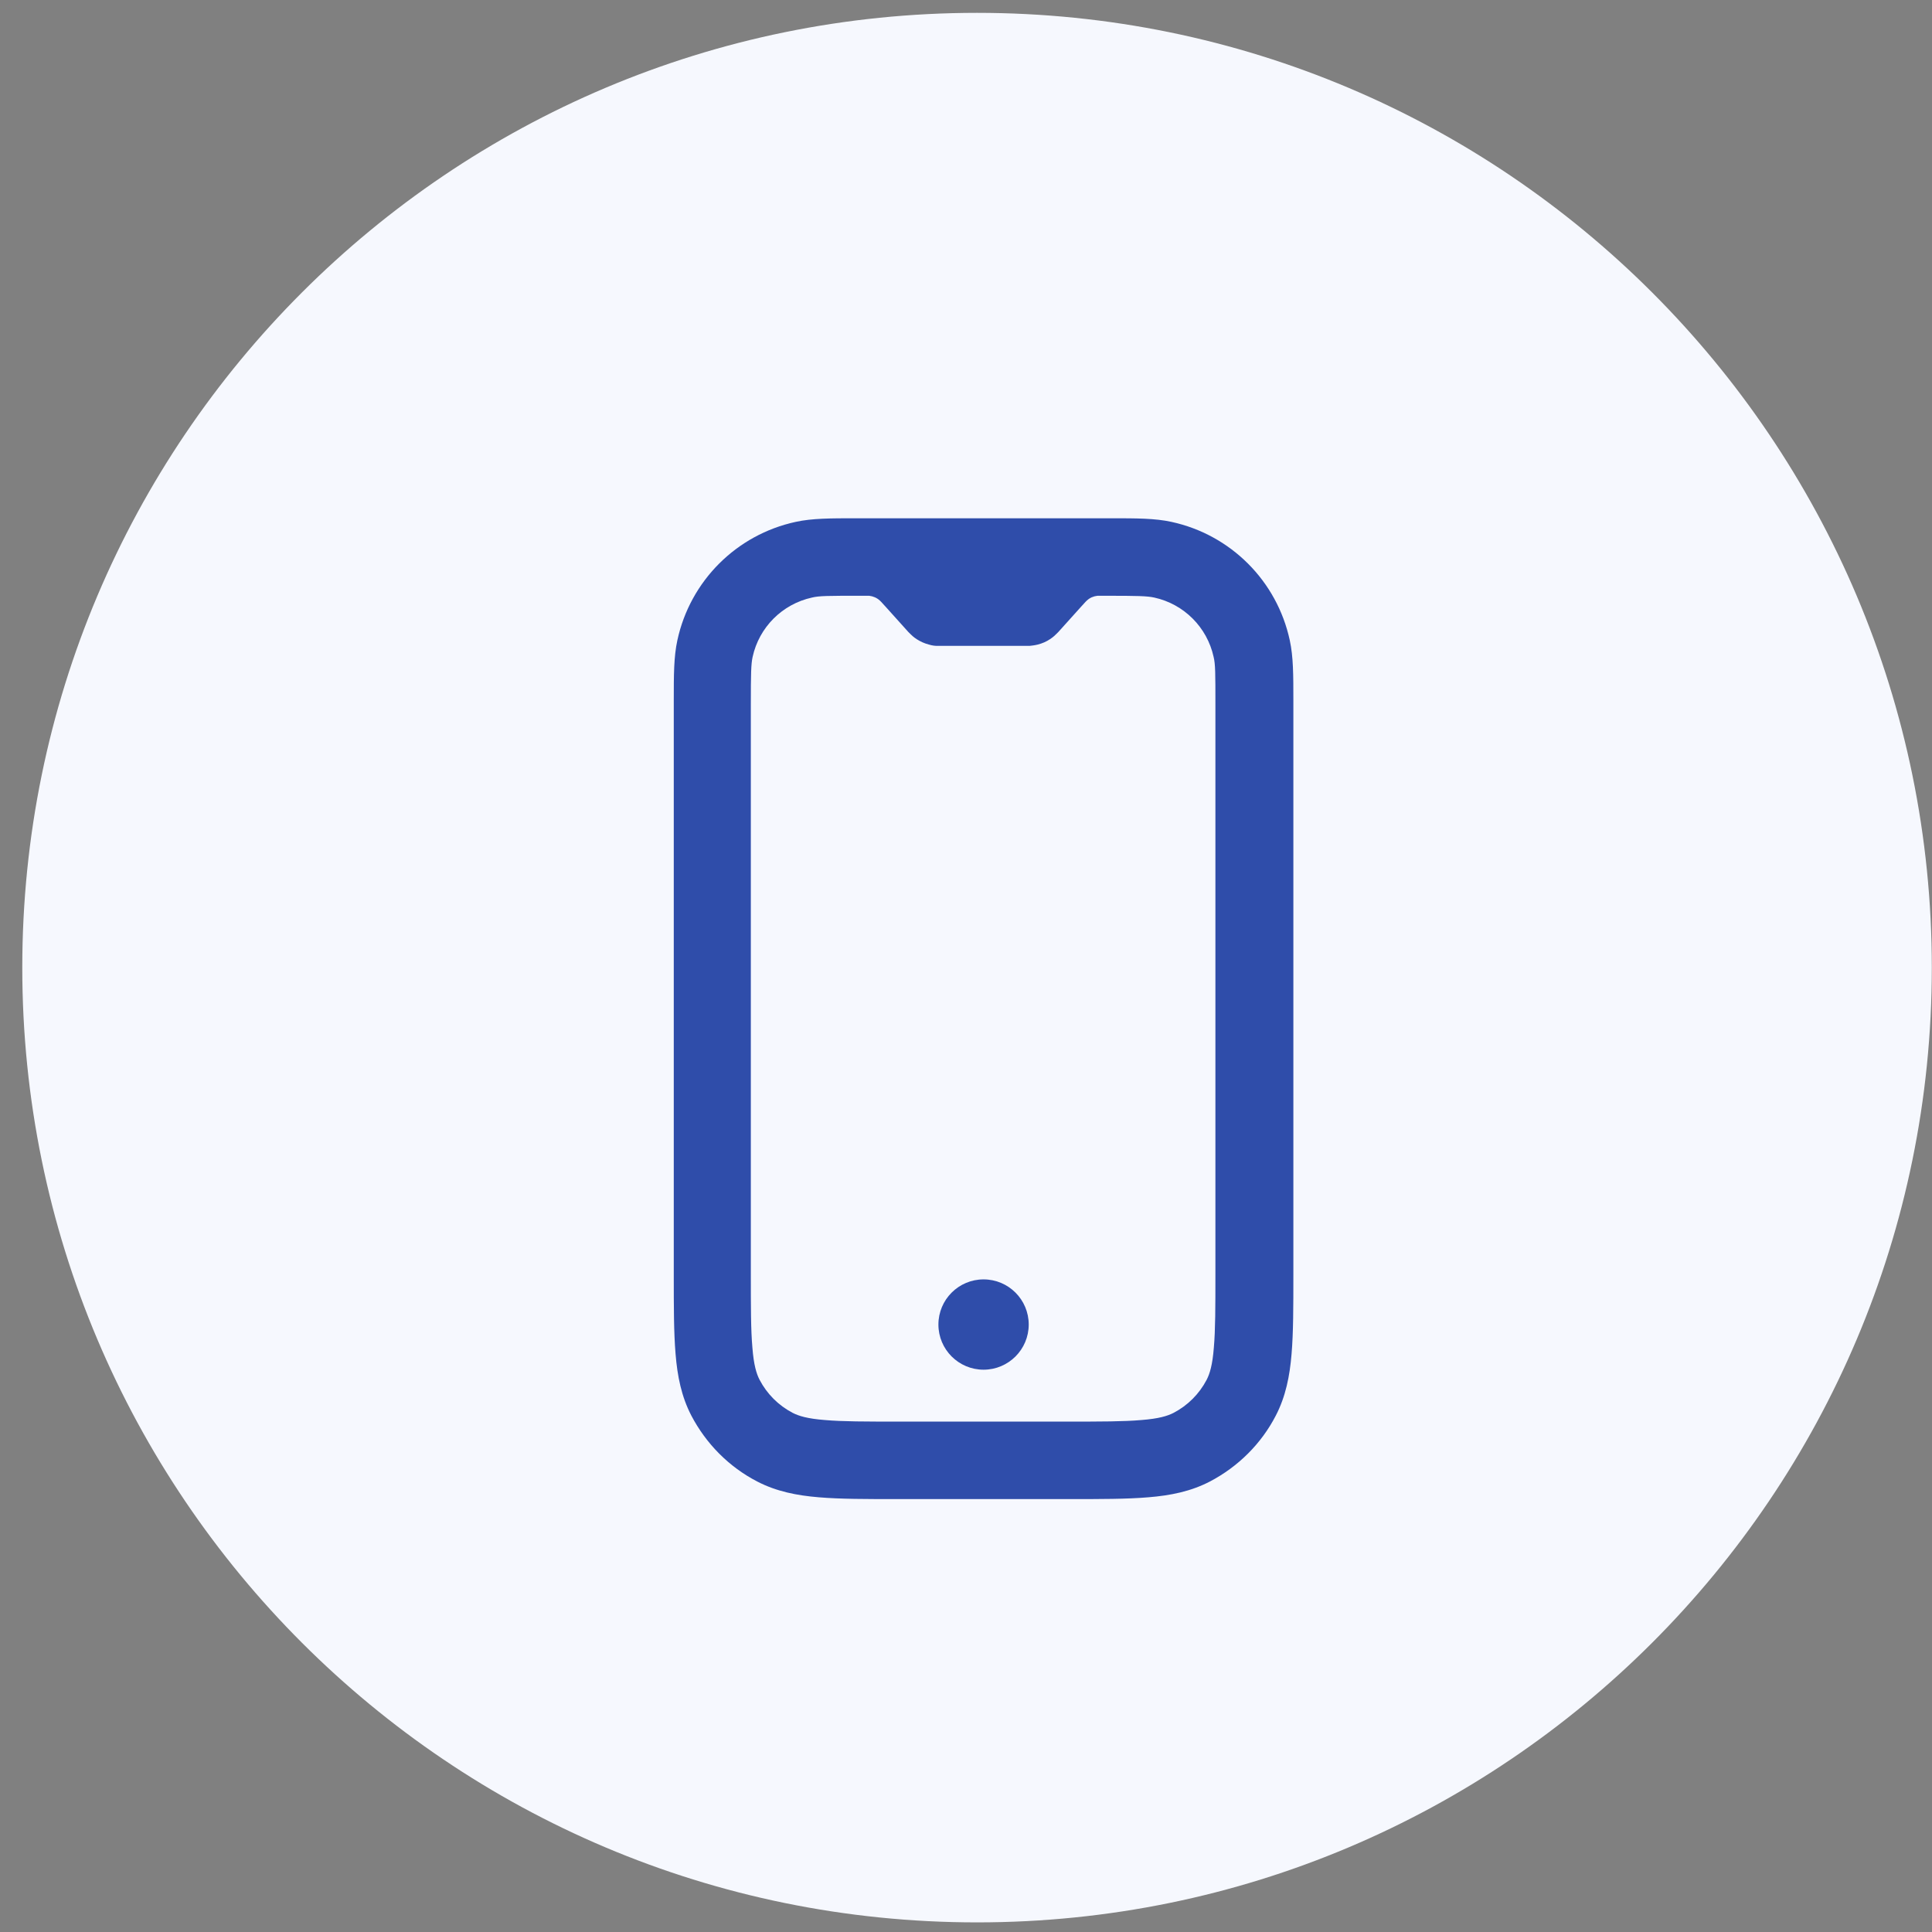 <svg xmlns="http://www.w3.org/2000/svg" fill="none" viewBox="0 0 86 86" height="86" width="86">
<rect x="0" y="0" width="86" height="86" fill="#808080" stroke="none"/>
<g clip-path="url(#clip0_4603_44271)">
<path fill="#F6F8FE" d="M43.492 85.572C66.964 85.572 85.992 66.544 85.992 43.072C85.992 19.6 66.964 0.572 43.492 0.572C20.02 0.572 0.992 19.6 0.992 43.072C0.992 66.544 20.02 85.572 43.492 85.572Z"></path>
<path fill="#2F4DAA" d="M45.792 58.96C45.792 60.07 44.892 60.97 43.782 60.97C42.672 60.97 41.772 60.07 41.772 58.96C41.772 57.85 42.672 56.95 43.782 56.95C44.892 56.95 45.792 57.85 45.792 58.96Z"></path>
<path fill="#2F4DAA" d="M38.102 23.07H38.352C38.352 23.07 38.432 23.07 38.472 23.07H49.092C49.092 23.07 49.172 23.07 49.212 23.07H49.462C50.582 23.07 51.412 23.07 52.142 23.23C54.782 23.8 56.842 25.86 57.412 28.5C57.572 29.23 57.572 30.06 57.572 31.18V56.75C57.572 58.16 57.572 59.32 57.492 60.27C57.412 61.25 57.232 62.16 56.792 63.01C56.142 64.27 55.112 65.29 53.852 65.95C53.002 66.39 52.102 66.57 51.112 66.65C50.162 66.73 49.002 66.73 47.592 66.73H39.972C38.562 66.73 37.402 66.73 36.452 66.65C35.472 66.57 34.562 66.39 33.712 65.95C32.452 65.3 31.432 64.27 30.772 63.01C30.332 62.16 30.152 61.26 30.072 60.27C29.992 59.32 29.992 58.16 29.992 56.75V31.18C29.992 30.06 29.992 29.23 30.152 28.5C30.722 25.86 32.782 23.8 35.422 23.23C36.152 23.07 36.982 23.07 38.102 23.07ZM49.262 26.52C48.912 26.52 48.872 26.52 48.852 26.52C48.672 26.54 48.512 26.61 48.382 26.73C48.362 26.75 48.332 26.77 48.102 27.03L47.112 28.13L47.092 28.15C47.092 28.15 47.062 28.18 47.032 28.21C46.982 28.26 46.882 28.36 46.742 28.45C46.582 28.56 46.392 28.64 46.202 28.69C46.042 28.73 45.912 28.74 45.832 28.75C45.792 28.75 45.762 28.75 45.752 28.75H41.792C41.792 28.75 41.752 28.75 41.712 28.75C41.632 28.75 41.502 28.74 41.342 28.69C41.152 28.64 40.972 28.56 40.802 28.45C40.662 28.36 40.572 28.27 40.512 28.21C40.482 28.18 40.462 28.16 40.452 28.15L40.432 28.13L39.442 27.03C39.212 26.77 39.182 26.75 39.162 26.73C39.032 26.61 38.862 26.54 38.692 26.52C38.662 26.52 38.632 26.52 38.282 26.52C36.882 26.52 36.462 26.52 36.142 26.6C34.822 26.89 33.792 27.92 33.502 29.24C33.432 29.56 33.422 29.98 33.422 31.38V56.68C33.422 58.18 33.422 59.2 33.492 59.99C33.552 60.76 33.672 61.15 33.812 61.42C34.142 62.05 34.652 62.56 35.282 62.89C35.552 63.03 35.942 63.15 36.712 63.21C37.502 63.28 38.522 63.28 40.022 63.28H47.502C49.002 63.28 50.022 63.28 50.812 63.21C51.582 63.15 51.972 63.03 52.242 62.89C52.872 62.56 53.382 62.05 53.712 61.42C53.852 61.15 53.972 60.76 54.032 59.99C54.102 59.2 54.102 58.18 54.102 56.68V31.38C54.102 29.98 54.102 29.56 54.022 29.24C53.732 27.92 52.702 26.89 51.382 26.6C51.062 26.53 50.642 26.52 49.242 26.52H49.262Z" clip-rule="evenodd" fill-rule="evenodd"></path>
</g>
<defs>
<clipPath id="clip0_4603_44271">
<rect transform="translate(0.992 0.57)" fill="white" height="85" width="85"></rect>
</clipPath>
</defs>
</svg>
